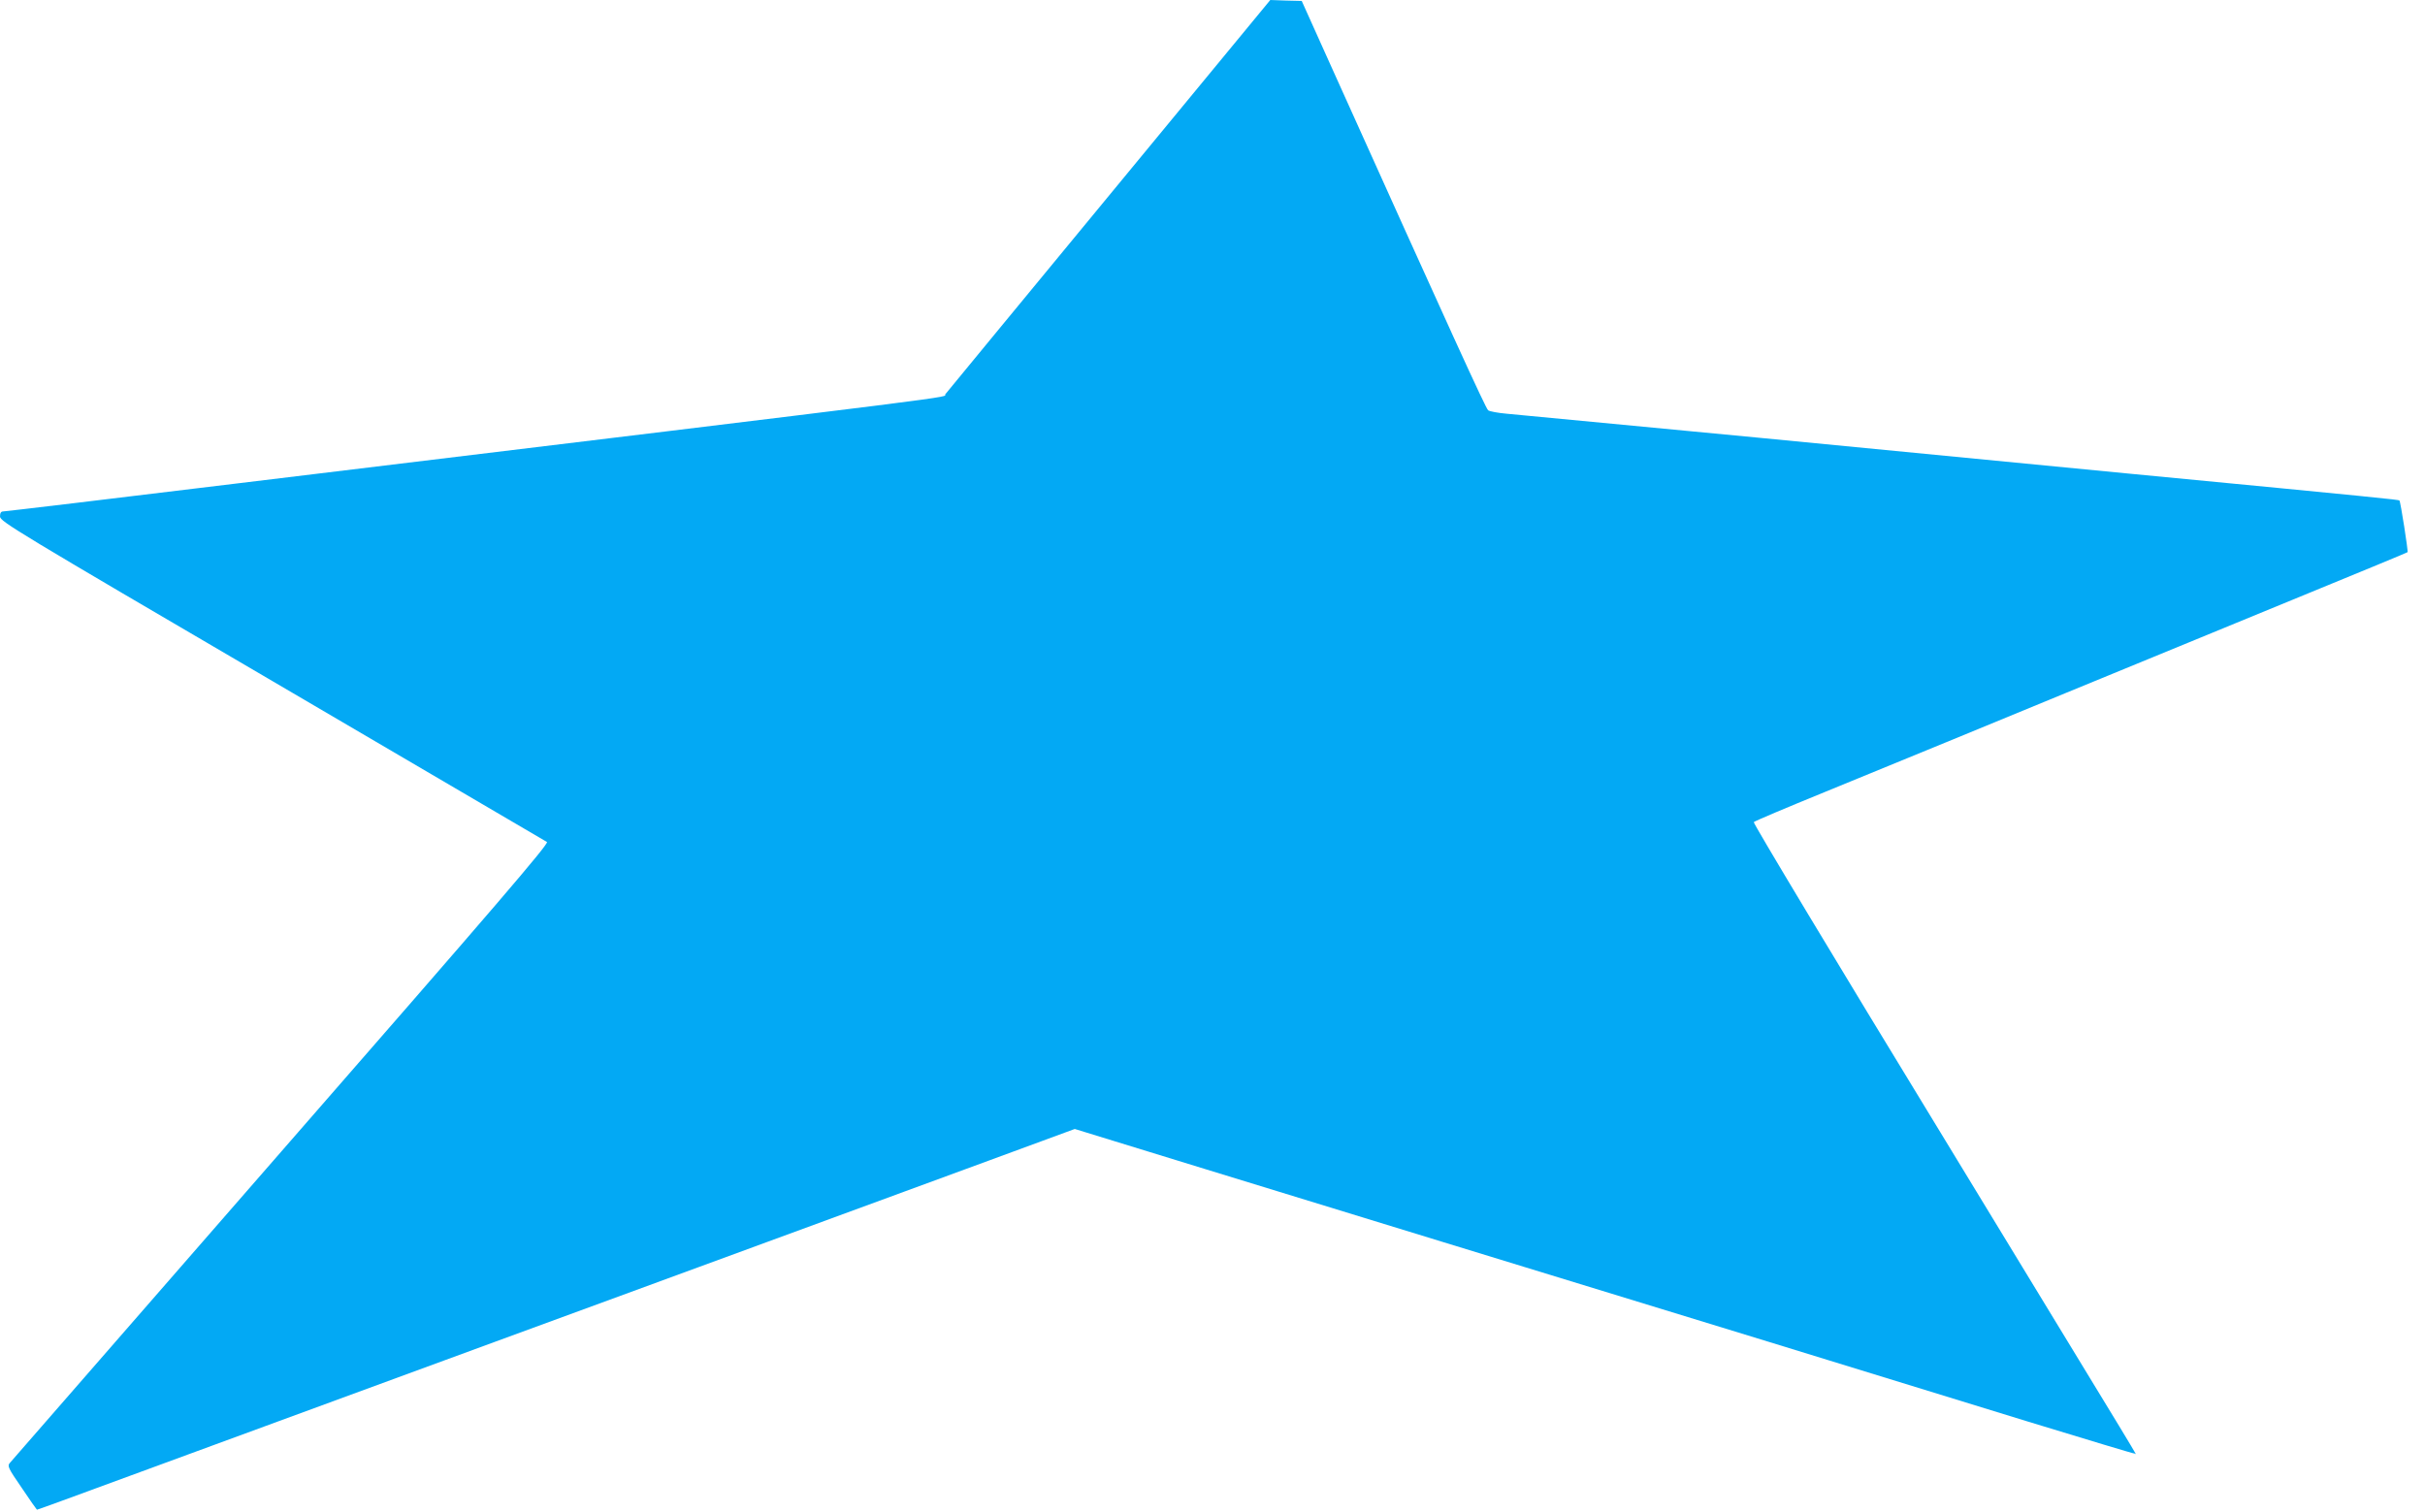 <?xml version="1.0" standalone="no"?>
<!DOCTYPE svg PUBLIC "-//W3C//DTD SVG 20010904//EN"
 "http://www.w3.org/TR/2001/REC-SVG-20010904/DTD/svg10.dtd">
<svg version="1.0" xmlns="http://www.w3.org/2000/svg"
 width="1280pt" height="798pt" viewBox="0 0 1280 798"
 preserveAspectRatio="xMidYMid meet">
<g transform="translate(0,798) scale(0.1,-0.1)"
fill="#03a9f4" stroke="none">
<path d="M5855 6949 c-467 -567 -857 -1039 -865 -1050 -16 -21 270 15 -3721
-469 -680 -83 -1243 -150 -1253 -150 -11 0 -16 -9 -16 -27 1 -26 85 -77 1437
-868 789 -462 1442 -845 1450 -850 11 -9 -265 -331 -1403 -1635 -779 -894
-1423 -1633 -1432 -1643 -14 -16 -10 -26 63 -132 42 -63 79 -115 80 -115 2 0
63 22 137 49 350 129 1581 581 2018 741 322 118 506 186 1333 489 301 111 793
291 1095 402 301 110 625 230 721 265 l174 64 686 -211 c717 -220 1622 -498
2981 -914 443 -136 1057 -325 1365 -420 308 -94 562 -171 564 -169 4 4 114
-178 -1028 1698 -546 895 -989 1632 -984 1636 4 5 172 76 373 158 539 221 895
367 1270 522 184 76 589 242 900 370 731 300 904 372 908 375 4 3 -37 267 -43
273 -4 4 -106 15 -1420 141 -401 39 -1288 125 -1970 191 -682 65 -1277 122
-1323 126 -45 4 -89 12 -97 18 -13 10 -197 414 -831 1821 l-153 340 -83 2 -83
3 -850 -1031z"/>
</g>
</svg>
